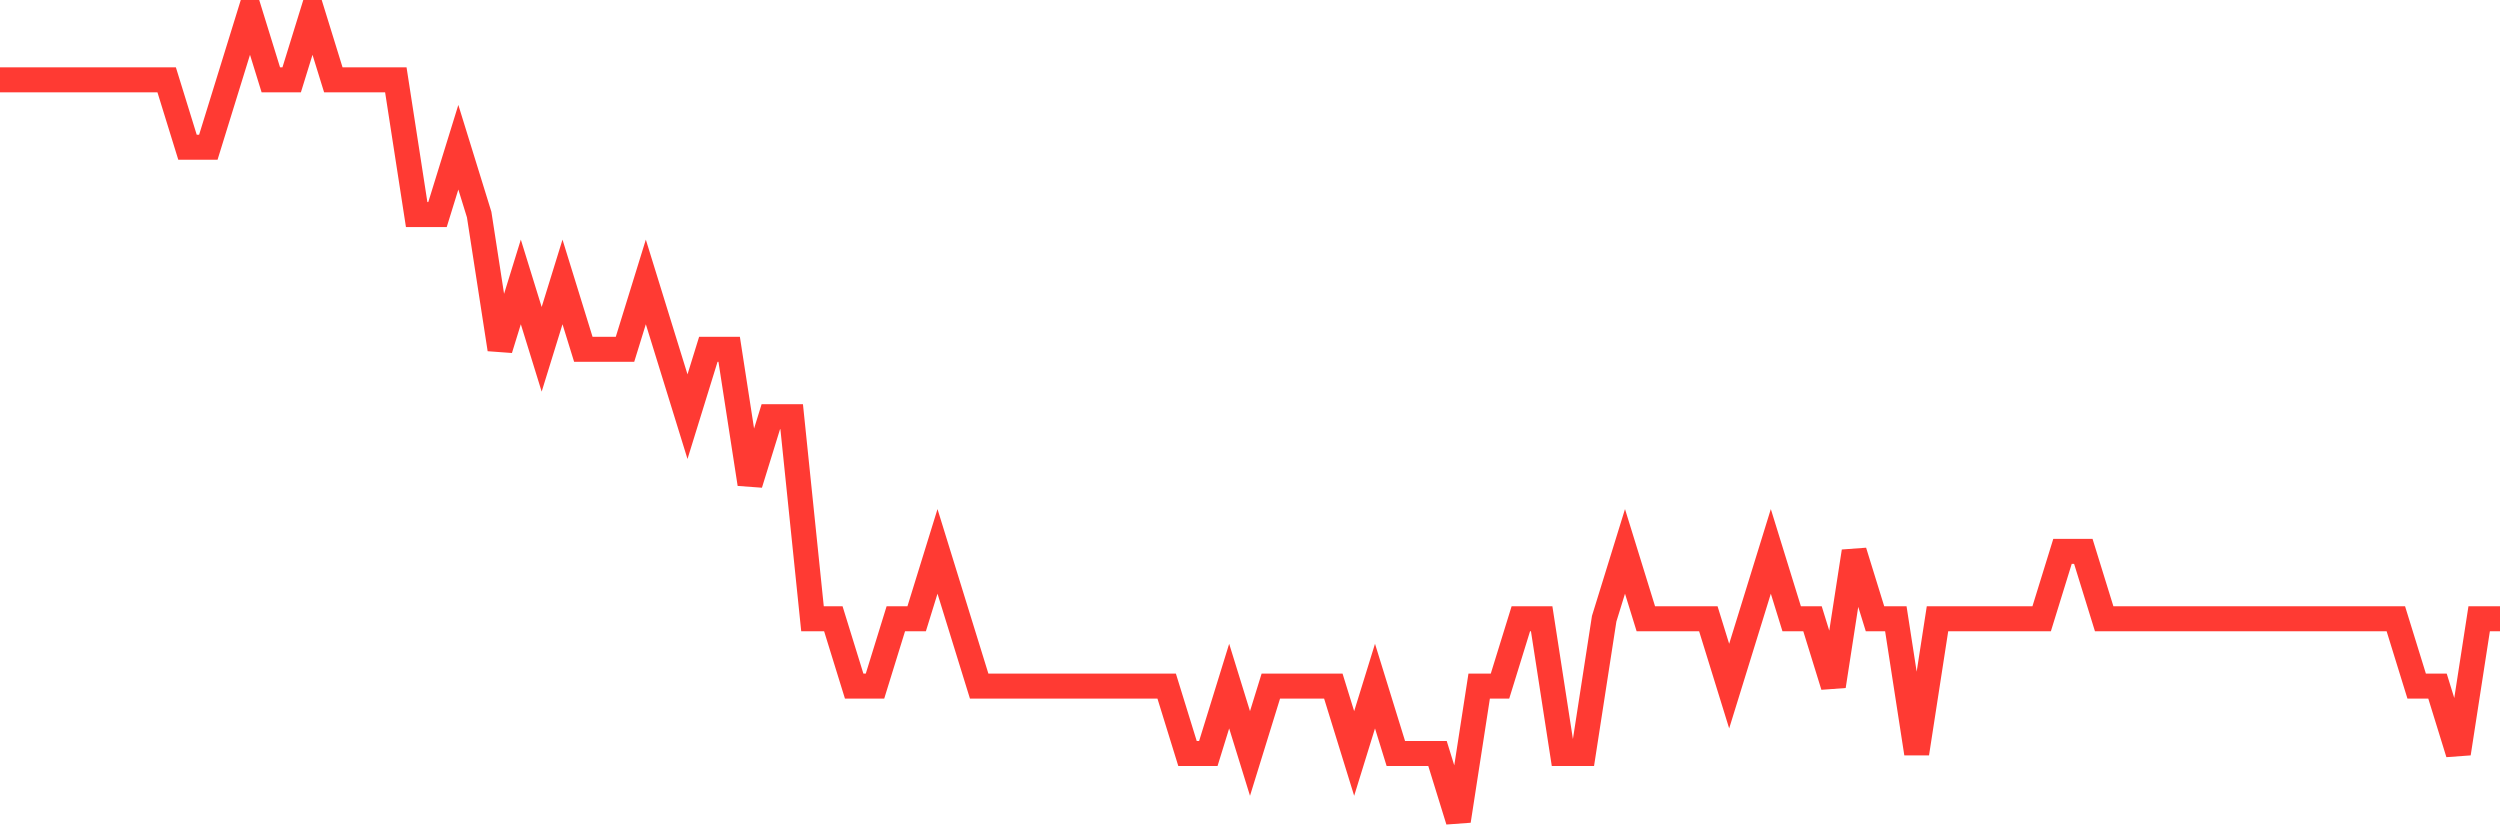 <svg
  xmlns="http://www.w3.org/2000/svg"
  xmlns:xlink="http://www.w3.org/1999/xlink"
  width="120"
  height="40"
  viewBox="0 0 120 40"
  preserveAspectRatio="none"
>
  <polyline
    points="0,3.833 1,3.833 2,3.833 3,3.833 4,3.833 5,3.833 6,3.833 7,3.833 8,3.833 9,7.067 10,7.067 11,3.833 12,0.6 13,3.833 14,3.833 15,0.6 16,3.833 17,3.833 18,3.833 19,3.833 20,10.3 21,10.3 22,7.067 23,10.3 24,16.767 25,13.533 26,16.767 27,13.533 28,16.767 29,16.767 30,16.767 31,13.533 32,16.767 33,20 34,16.767 35,16.767 36,23.233 37,20 38,20 39,29.7 40,29.7 41,32.933 42,32.933 43,29.7 44,29.7 45,26.467 46,29.7 47,32.933 48,32.933 49,32.933 50,32.933 51,32.933 52,32.933 53,32.933 54,32.933 55,32.933 56,32.933 57,36.167 58,36.167 59,32.933 60,36.167 61,32.933 62,32.933 63,32.933 64,32.933 65,36.167 66,32.933 67,36.167 68,36.167 69,36.167 70,39.4 71,32.933 72,32.933 73,29.7 74,29.7 75,36.167 76,36.167 77,29.7 78,26.467 79,29.7 80,29.7 81,29.7 82,29.7 83,32.933 84,29.7 85,26.467 86,29.7 87,29.7 88,32.933 89,26.467 90,29.7 91,29.7 92,36.167 93,29.7 94,29.7 95,29.7 96,29.7 97,29.7 98,29.7 99,26.467 100,26.467 101,29.7 102,29.7 103,29.7 104,29.7 105,29.7 106,29.7 107,29.7 108,29.7 109,29.7 110,29.7 111,29.7 112,29.7 113,29.7 114,29.7 115,29.7 116,32.933 117,32.933 118,36.167 119,29.7 120,29.7"
    fill="none"
    stroke="#ff3a33"
    stroke-width="1.2"
  >
  </polyline>
</svg>